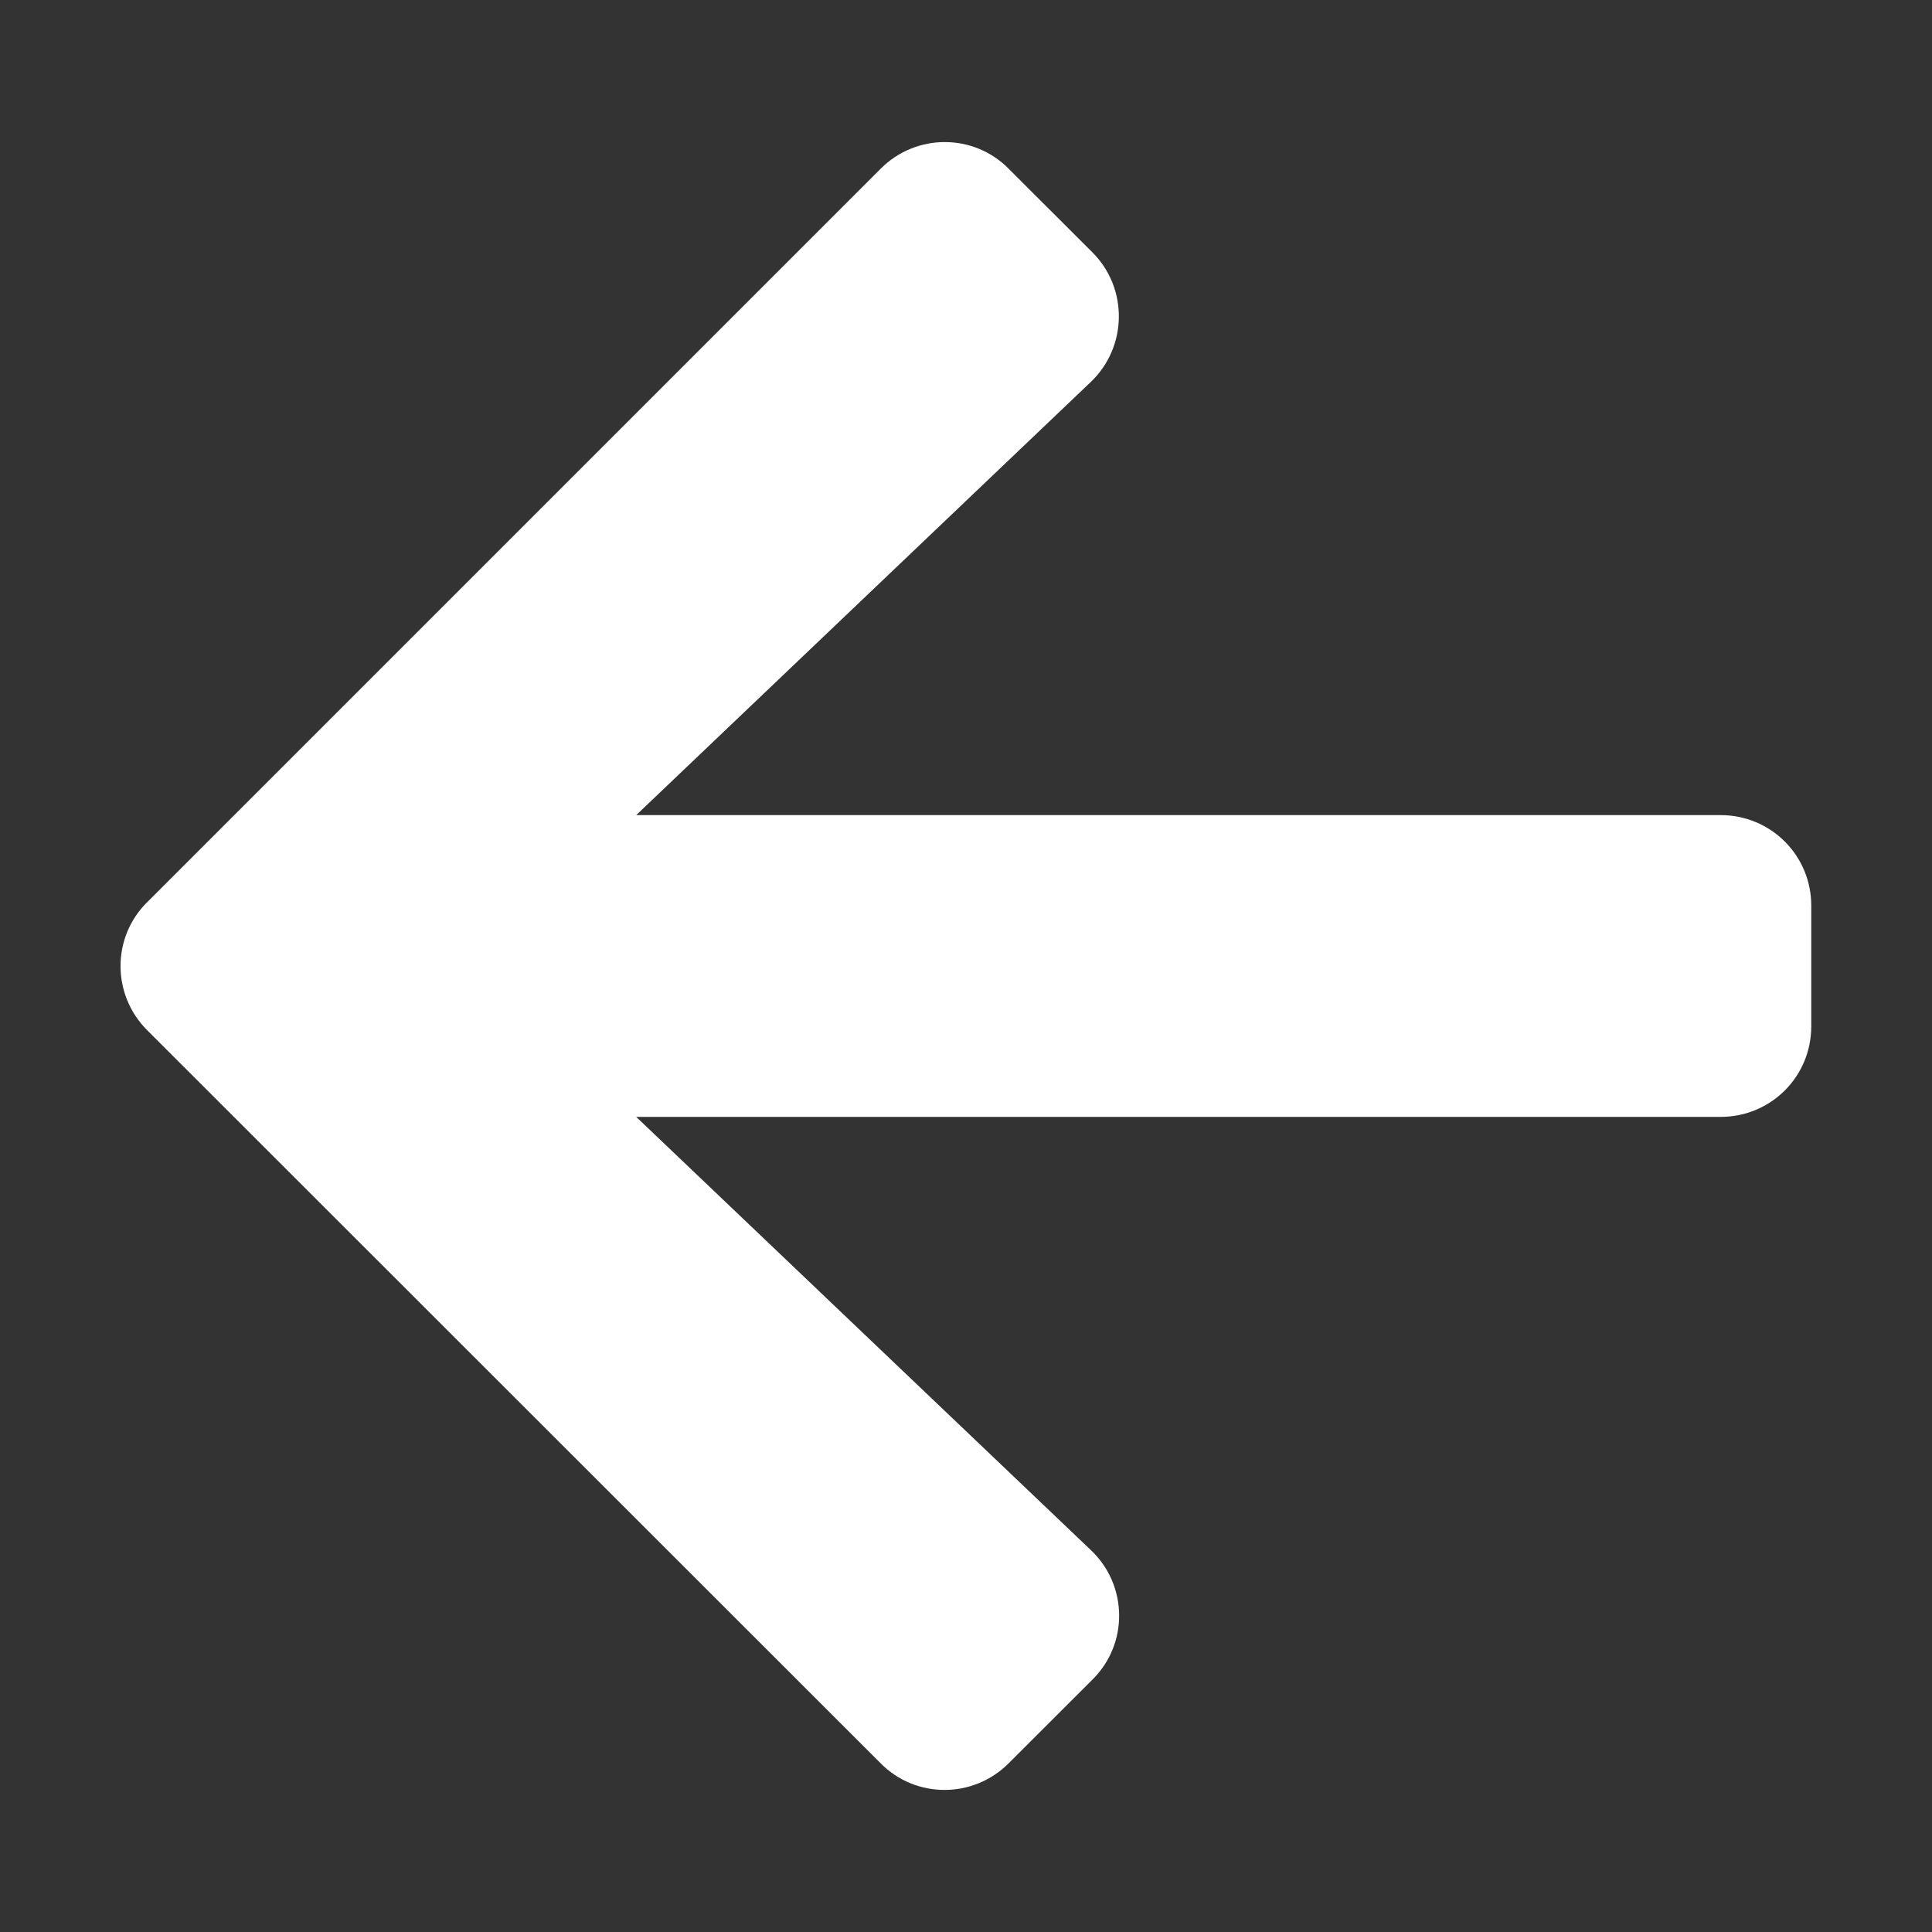 <svg width="20" height="20" viewBox="0 0 20 20" fill="none" xmlns="http://www.w3.org/2000/svg">
<rect x="0" y="0" width="20" height="20" fill="#333333" stroke="none"/>
<path d="M11.309 17.387L10.441 18.254C10.074 18.621 9.48 18.621 9.117 18.254L1.523 10.664C1.156 10.297 1.156 9.703 1.523 9.34L9.117 1.746C9.484 1.379 10.078 1.379 10.441 1.746L11.309 2.613C11.68 2.984 11.672 3.59 11.293 3.953L6.586 8.438H17.812C18.332 8.438 18.75 8.855 18.75 9.375V10.625C18.75 11.145 18.332 11.562 17.812 11.562H6.586L11.293 16.047C11.676 16.41 11.684 17.016 11.309 17.387Z" fill="white"/>
</svg>
